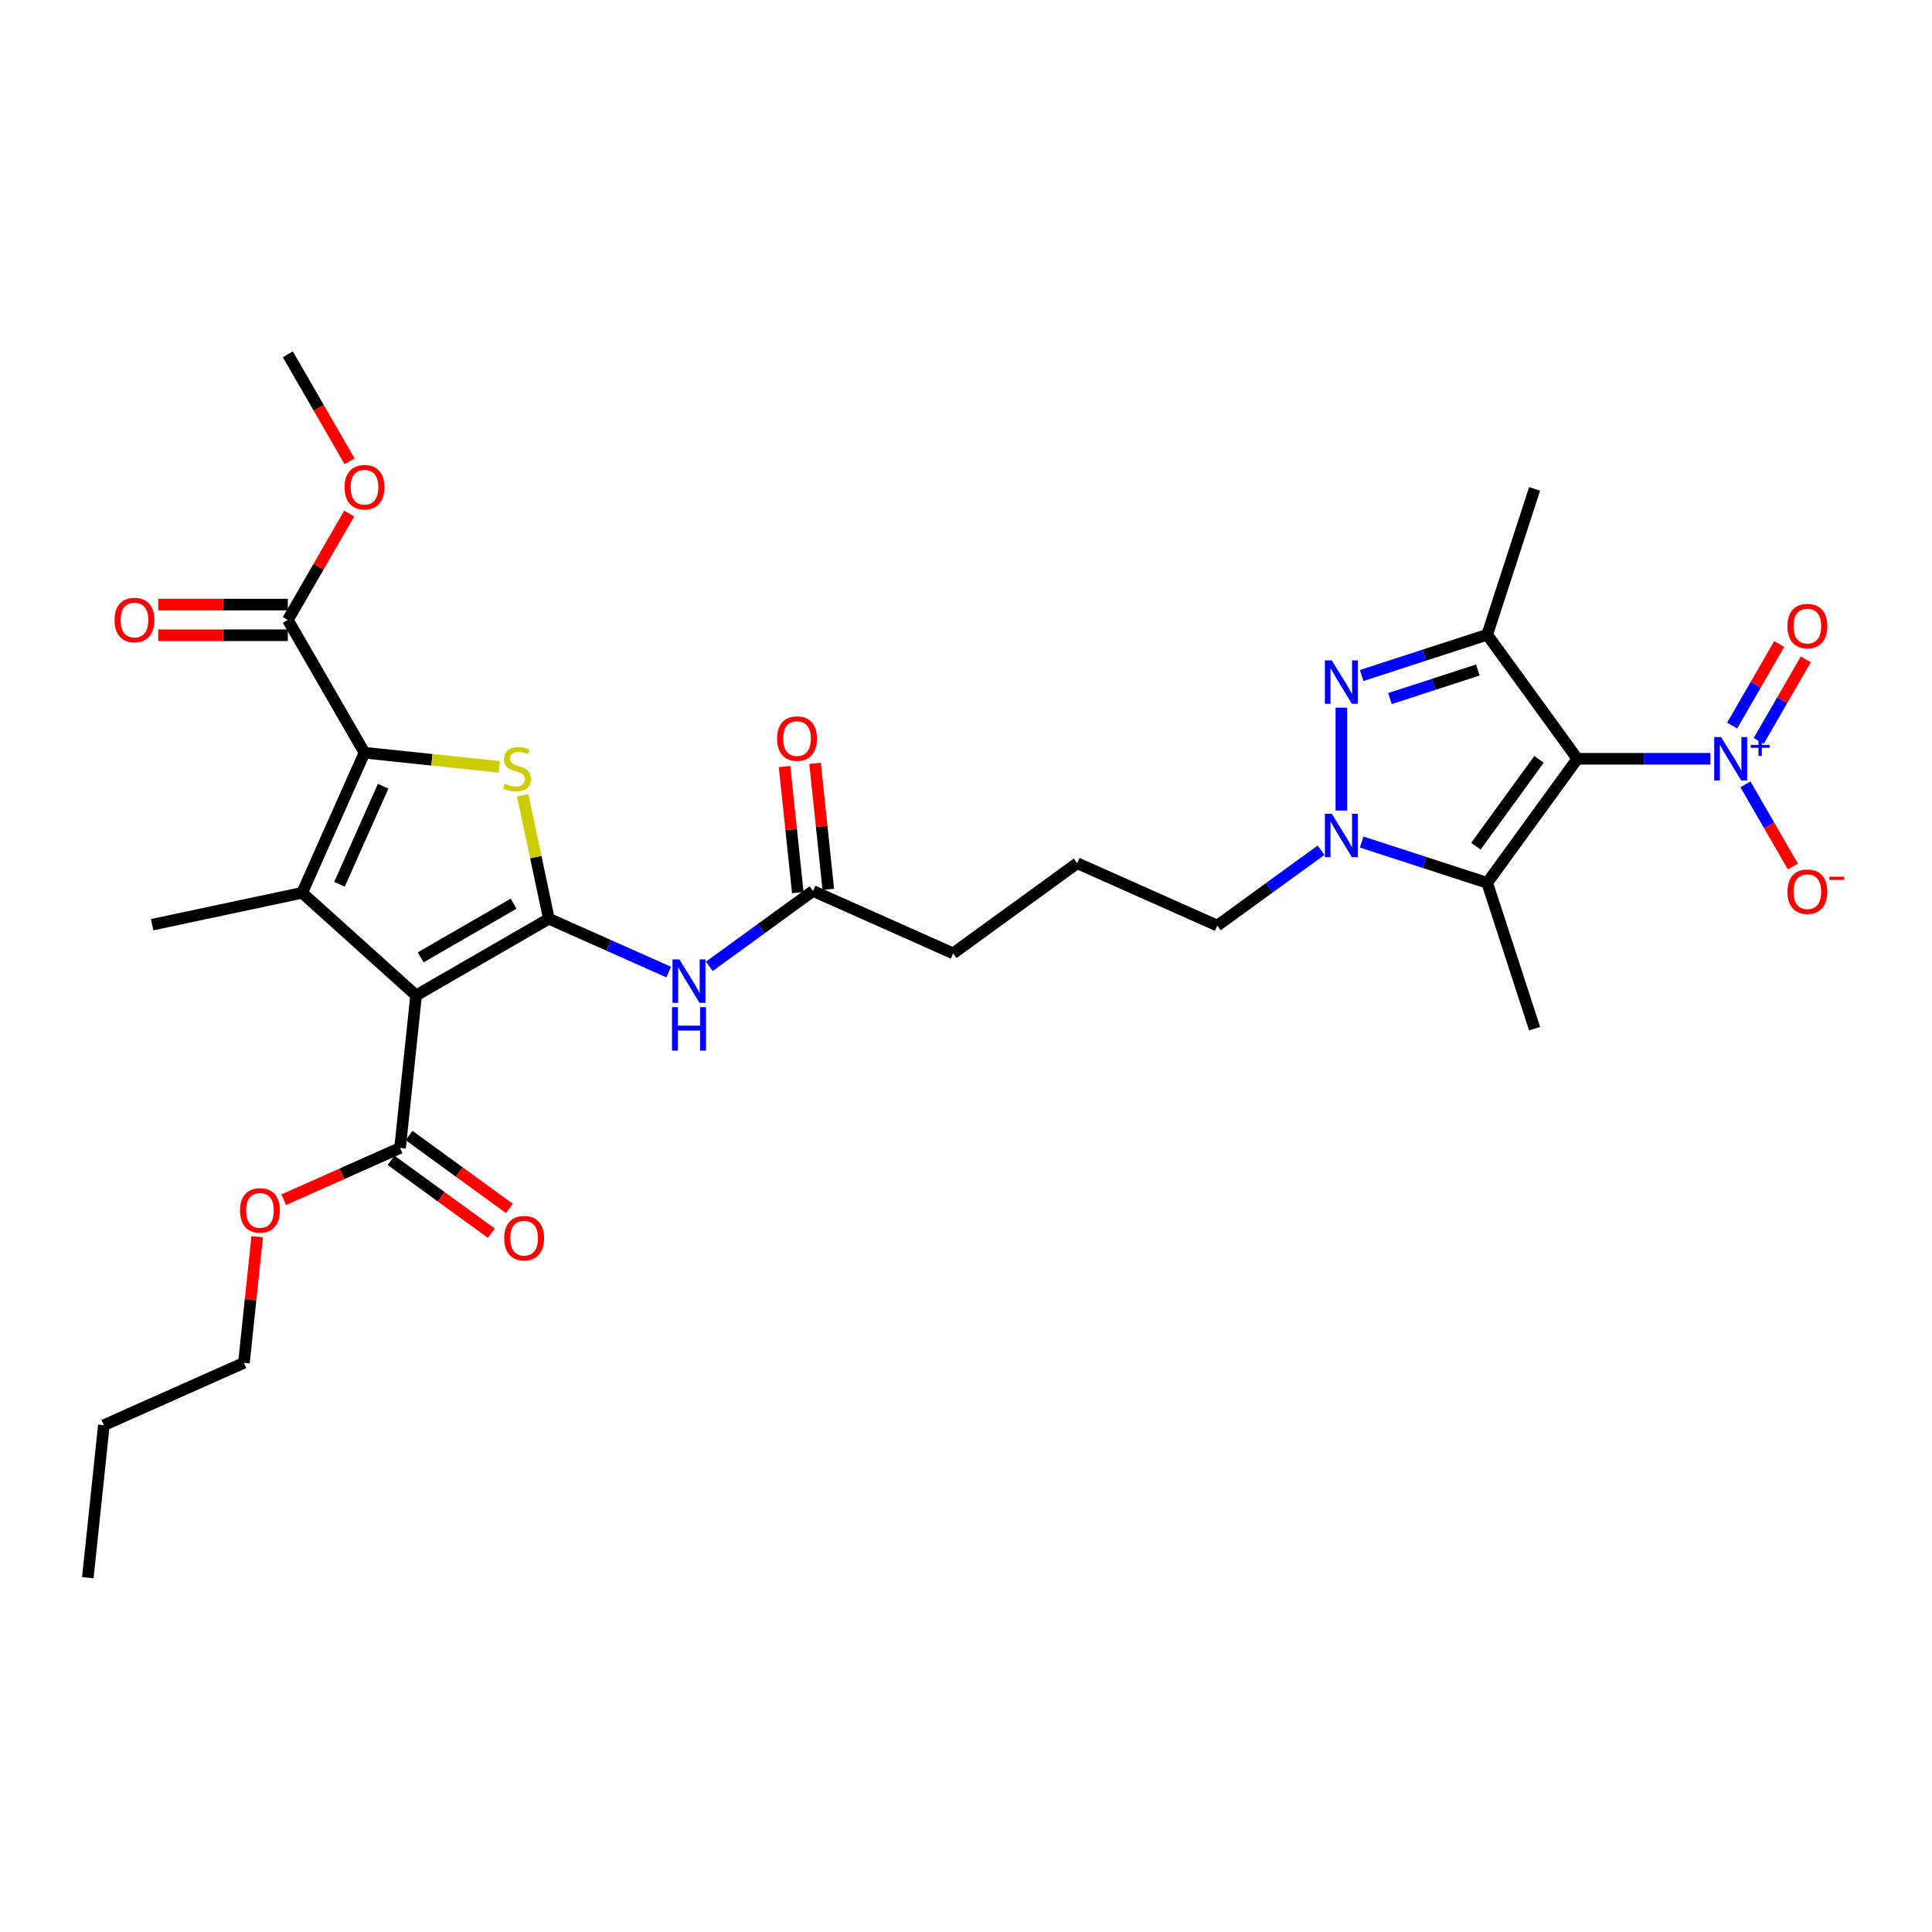 <?xml version='1.0' encoding='iso-8859-1'?>
<svg version='1.1' baseProfile='full'
              xmlns='http://www.w3.org/2000/svg'
                      xmlns:rdkit='http://www.rdkit.org/xml'
                      xmlns:xlink='http://www.w3.org/1999/xlink'
                  xml:space='preserve'
width='1000px' height='1000px' viewBox='0 0 1000 1000'>
<!-- END OF HEADER -->
<rect style='opacity:1.0;fill:#FFFFFF;stroke:none' width='1000' height='1000' x='0' y='0'> </rect>
<path class='bond-6' d='M 816.428,392.743 L 769.774,328.529' style='fill:none;fill-rule:evenodd;stroke:#000000;stroke-width:6px;stroke-linecap:butt;stroke-linejoin:miter;stroke-opacity:1' />
<path class='bond-7' d='M 816.428,392.743 L 769.774,456.958' style='fill:none;fill-rule:evenodd;stroke:#000000;stroke-width:6px;stroke-linecap:butt;stroke-linejoin:miter;stroke-opacity:1' />
<path class='bond-7' d='M 796.587,393.045 L 763.929,437.995' style='fill:none;fill-rule:evenodd;stroke:#000000;stroke-width:6px;stroke-linecap:butt;stroke-linejoin:miter;stroke-opacity:1' />
<path class='bond-9' d='M 816.428,392.743 L 850.861,392.743' style='fill:none;fill-rule:evenodd;stroke:#000000;stroke-width:6px;stroke-linecap:butt;stroke-linejoin:miter;stroke-opacity:1' />
<path class='bond-9' d='M 850.861,392.743 L 885.293,392.743' style='fill:none;fill-rule:evenodd;stroke:#0000FF;stroke-width:6px;stroke-linecap:butt;stroke-linejoin:miter;stroke-opacity:1' />
<path class='bond-0' d='M 284.107,475.542 L 315.108,489.344' style='fill:none;fill-rule:evenodd;stroke:#000000;stroke-width:6px;stroke-linecap:butt;stroke-linejoin:miter;stroke-opacity:1' />
<path class='bond-0' d='M 315.108,489.344 L 346.11,503.147' style='fill:none;fill-rule:evenodd;stroke:#0000FF;stroke-width:6px;stroke-linecap:butt;stroke-linejoin:miter;stroke-opacity:1' />
<path class='bond-1' d='M 284.107,475.542 L 215.368,515.228' style='fill:none;fill-rule:evenodd;stroke:#000000;stroke-width:6px;stroke-linecap:butt;stroke-linejoin:miter;stroke-opacity:1' />
<path class='bond-1' d='M 265.859,467.747 L 217.741,495.527' style='fill:none;fill-rule:evenodd;stroke:#000000;stroke-width:6px;stroke-linecap:butt;stroke-linejoin:miter;stroke-opacity:1' />
<path class='bond-4' d='M 284.107,475.542 L 277.322,443.62' style='fill:none;fill-rule:evenodd;stroke:#000000;stroke-width:6px;stroke-linecap:butt;stroke-linejoin:miter;stroke-opacity:1' />
<path class='bond-4' d='M 277.322,443.62 L 270.537,411.698' style='fill:none;fill-rule:evenodd;stroke:#CCCC00;stroke-width:6px;stroke-linecap:butt;stroke-linejoin:miter;stroke-opacity:1' />
<path class='bond-2' d='M 215.368,515.228 L 156.382,462.117' style='fill:none;fill-rule:evenodd;stroke:#000000;stroke-width:6px;stroke-linecap:butt;stroke-linejoin:miter;stroke-opacity:1' />
<path class='bond-11' d='M 215.368,515.228 L 207.071,594.167' style='fill:none;fill-rule:evenodd;stroke:#000000;stroke-width:6px;stroke-linecap:butt;stroke-linejoin:miter;stroke-opacity:1' />
<path class='bond-19' d='M 156.382,462.117 L 78.743,478.62' style='fill:none;fill-rule:evenodd;stroke:#000000;stroke-width:6px;stroke-linecap:butt;stroke-linejoin:miter;stroke-opacity:1' />
<path class='bond-32' d='M 156.382,462.117 L 188.666,389.606' style='fill:none;fill-rule:evenodd;stroke:#000000;stroke-width:6px;stroke-linecap:butt;stroke-linejoin:miter;stroke-opacity:1' />
<path class='bond-32' d='M 175.727,457.697 L 198.325,406.939' style='fill:none;fill-rule:evenodd;stroke:#000000;stroke-width:6px;stroke-linecap:butt;stroke-linejoin:miter;stroke-opacity:1' />
<path class='bond-3' d='M 188.666,389.606 L 223.539,393.271' style='fill:none;fill-rule:evenodd;stroke:#000000;stroke-width:6px;stroke-linecap:butt;stroke-linejoin:miter;stroke-opacity:1' />
<path class='bond-3' d='M 223.539,393.271 L 258.413,396.936' style='fill:none;fill-rule:evenodd;stroke:#CCCC00;stroke-width:6px;stroke-linecap:butt;stroke-linejoin:miter;stroke-opacity:1' />
<path class='bond-12' d='M 188.666,389.606 L 148.979,320.866' style='fill:none;fill-rule:evenodd;stroke:#000000;stroke-width:6px;stroke-linecap:butt;stroke-linejoin:miter;stroke-opacity:1' />
<path class='bond-5' d='M 704.794,349.642 L 737.284,339.085' style='fill:none;fill-rule:evenodd;stroke:#0000FF;stroke-width:6px;stroke-linecap:butt;stroke-linejoin:miter;stroke-opacity:1' />
<path class='bond-5' d='M 737.284,339.085 L 769.774,328.529' style='fill:none;fill-rule:evenodd;stroke:#000000;stroke-width:6px;stroke-linecap:butt;stroke-linejoin:miter;stroke-opacity:1' />
<path class='bond-5' d='M 719.447,361.573 L 742.19,354.183' style='fill:none;fill-rule:evenodd;stroke:#0000FF;stroke-width:6px;stroke-linecap:butt;stroke-linejoin:miter;stroke-opacity:1' />
<path class='bond-5' d='M 742.19,354.183 L 764.932,346.793' style='fill:none;fill-rule:evenodd;stroke:#000000;stroke-width:6px;stroke-linecap:butt;stroke-linejoin:miter;stroke-opacity:1' />
<path class='bond-31' d='M 694.285,366.28 L 694.285,419.537' style='fill:none;fill-rule:evenodd;stroke:#0000FF;stroke-width:6px;stroke-linecap:butt;stroke-linejoin:miter;stroke-opacity:1' />
<path class='bond-21' d='M 769.774,328.529 L 794.302,253.04' style='fill:none;fill-rule:evenodd;stroke:#000000;stroke-width:6px;stroke-linecap:butt;stroke-linejoin:miter;stroke-opacity:1' />
<path class='bond-8' d='M 769.774,456.958 L 737.284,446.401' style='fill:none;fill-rule:evenodd;stroke:#000000;stroke-width:6px;stroke-linecap:butt;stroke-linejoin:miter;stroke-opacity:1' />
<path class='bond-8' d='M 737.284,446.401 L 704.794,435.845' style='fill:none;fill-rule:evenodd;stroke:#0000FF;stroke-width:6px;stroke-linecap:butt;stroke-linejoin:miter;stroke-opacity:1' />
<path class='bond-22' d='M 769.774,456.958 L 794.302,532.447' style='fill:none;fill-rule:evenodd;stroke:#000000;stroke-width:6px;stroke-linecap:butt;stroke-linejoin:miter;stroke-opacity:1' />
<path class='bond-20' d='M 683.776,440.065 L 656.923,459.575' style='fill:none;fill-rule:evenodd;stroke:#0000FF;stroke-width:6px;stroke-linecap:butt;stroke-linejoin:miter;stroke-opacity:1' />
<path class='bond-20' d='M 656.923,459.575 L 630.07,479.085' style='fill:none;fill-rule:evenodd;stroke:#000000;stroke-width:6px;stroke-linecap:butt;stroke-linejoin:miter;stroke-opacity:1' />
<path class='bond-14' d='M 903.437,405.967 L 915.719,427.24' style='fill:none;fill-rule:evenodd;stroke:#0000FF;stroke-width:6px;stroke-linecap:butt;stroke-linejoin:miter;stroke-opacity:1' />
<path class='bond-14' d='M 915.719,427.24 L 928.001,448.514' style='fill:none;fill-rule:evenodd;stroke:#FF0000;stroke-width:6px;stroke-linecap:butt;stroke-linejoin:miter;stroke-opacity:1' />
<path class='bond-15' d='M 910.311,383.488 L 922.492,362.39' style='fill:none;fill-rule:evenodd;stroke:#0000FF;stroke-width:6px;stroke-linecap:butt;stroke-linejoin:miter;stroke-opacity:1' />
<path class='bond-15' d='M 922.492,362.39 L 934.674,341.291' style='fill:none;fill-rule:evenodd;stroke:#FF0000;stroke-width:6px;stroke-linecap:butt;stroke-linejoin:miter;stroke-opacity:1' />
<path class='bond-15' d='M 896.563,375.551 L 908.744,354.452' style='fill:none;fill-rule:evenodd;stroke:#0000FF;stroke-width:6px;stroke-linecap:butt;stroke-linejoin:miter;stroke-opacity:1' />
<path class='bond-15' d='M 908.744,354.452 L 920.926,333.353' style='fill:none;fill-rule:evenodd;stroke:#FF0000;stroke-width:6px;stroke-linecap:butt;stroke-linejoin:miter;stroke-opacity:1' />
<path class='bond-10' d='M 367.128,500.19 L 393.98,480.681' style='fill:none;fill-rule:evenodd;stroke:#0000FF;stroke-width:6px;stroke-linecap:butt;stroke-linejoin:miter;stroke-opacity:1' />
<path class='bond-10' d='M 393.98,480.681 L 420.833,461.171' style='fill:none;fill-rule:evenodd;stroke:#000000;stroke-width:6px;stroke-linecap:butt;stroke-linejoin:miter;stroke-opacity:1' />
<path class='bond-16' d='M 202.405,600.589 L 228.361,619.447' style='fill:none;fill-rule:evenodd;stroke:#000000;stroke-width:6px;stroke-linecap:butt;stroke-linejoin:miter;stroke-opacity:1' />
<path class='bond-16' d='M 228.361,619.447 L 254.317,638.305' style='fill:none;fill-rule:evenodd;stroke:#FF0000;stroke-width:6px;stroke-linecap:butt;stroke-linejoin:miter;stroke-opacity:1' />
<path class='bond-16' d='M 211.736,587.746 L 237.692,606.604' style='fill:none;fill-rule:evenodd;stroke:#000000;stroke-width:6px;stroke-linecap:butt;stroke-linejoin:miter;stroke-opacity:1' />
<path class='bond-16' d='M 237.692,606.604 L 263.648,625.462' style='fill:none;fill-rule:evenodd;stroke:#FF0000;stroke-width:6px;stroke-linecap:butt;stroke-linejoin:miter;stroke-opacity:1' />
<path class='bond-23' d='M 207.071,594.167 L 176.967,607.57' style='fill:none;fill-rule:evenodd;stroke:#000000;stroke-width:6px;stroke-linecap:butt;stroke-linejoin:miter;stroke-opacity:1' />
<path class='bond-23' d='M 176.967,607.57 L 146.862,620.974' style='fill:none;fill-rule:evenodd;stroke:#FF0000;stroke-width:6px;stroke-linecap:butt;stroke-linejoin:miter;stroke-opacity:1' />
<path class='bond-17' d='M 148.979,312.929 L 115.444,312.929' style='fill:none;fill-rule:evenodd;stroke:#000000;stroke-width:6px;stroke-linecap:butt;stroke-linejoin:miter;stroke-opacity:1' />
<path class='bond-17' d='M 115.444,312.929 L 81.908,312.929' style='fill:none;fill-rule:evenodd;stroke:#FF0000;stroke-width:6px;stroke-linecap:butt;stroke-linejoin:miter;stroke-opacity:1' />
<path class='bond-17' d='M 148.979,328.804 L 115.444,328.804' style='fill:none;fill-rule:evenodd;stroke:#000000;stroke-width:6px;stroke-linecap:butt;stroke-linejoin:miter;stroke-opacity:1' />
<path class='bond-17' d='M 115.444,328.804 L 81.908,328.804' style='fill:none;fill-rule:evenodd;stroke:#FF0000;stroke-width:6px;stroke-linecap:butt;stroke-linejoin:miter;stroke-opacity:1' />
<path class='bond-24' d='M 148.979,320.866 L 164.868,293.346' style='fill:none;fill-rule:evenodd;stroke:#000000;stroke-width:6px;stroke-linecap:butt;stroke-linejoin:miter;stroke-opacity:1' />
<path class='bond-24' d='M 164.868,293.346 L 180.756,265.826' style='fill:none;fill-rule:evenodd;stroke:#FF0000;stroke-width:6px;stroke-linecap:butt;stroke-linejoin:miter;stroke-opacity:1' />
<path class='bond-13' d='M 420.833,461.171 L 493.345,493.455' style='fill:none;fill-rule:evenodd;stroke:#000000;stroke-width:6px;stroke-linecap:butt;stroke-linejoin:miter;stroke-opacity:1' />
<path class='bond-18' d='M 428.727,460.341 L 425.299,427.722' style='fill:none;fill-rule:evenodd;stroke:#000000;stroke-width:6px;stroke-linecap:butt;stroke-linejoin:miter;stroke-opacity:1' />
<path class='bond-18' d='M 425.299,427.722 L 421.87,395.103' style='fill:none;fill-rule:evenodd;stroke:#FF0000;stroke-width:6px;stroke-linecap:butt;stroke-linejoin:miter;stroke-opacity:1' />
<path class='bond-18' d='M 412.939,462.001 L 409.511,429.381' style='fill:none;fill-rule:evenodd;stroke:#000000;stroke-width:6px;stroke-linecap:butt;stroke-linejoin:miter;stroke-opacity:1' />
<path class='bond-18' d='M 409.511,429.381 L 406.082,396.762' style='fill:none;fill-rule:evenodd;stroke:#FF0000;stroke-width:6px;stroke-linecap:butt;stroke-linejoin:miter;stroke-opacity:1' />
<path class='bond-26' d='M 630.07,479.085 L 557.559,446.801' style='fill:none;fill-rule:evenodd;stroke:#000000;stroke-width:6px;stroke-linecap:butt;stroke-linejoin:miter;stroke-opacity:1' />
<path class='bond-27' d='M 133.12,640.151 L 129.691,672.771' style='fill:none;fill-rule:evenodd;stroke:#FF0000;stroke-width:6px;stroke-linecap:butt;stroke-linejoin:miter;stroke-opacity:1' />
<path class='bond-27' d='M 129.691,672.771 L 126.263,705.39' style='fill:none;fill-rule:evenodd;stroke:#000000;stroke-width:6px;stroke-linecap:butt;stroke-linejoin:miter;stroke-opacity:1' />
<path class='bond-28' d='M 180.958,238.776 L 164.968,211.082' style='fill:none;fill-rule:evenodd;stroke:#FF0000;stroke-width:6px;stroke-linecap:butt;stroke-linejoin:miter;stroke-opacity:1' />
<path class='bond-28' d='M 164.968,211.082 L 148.979,183.387' style='fill:none;fill-rule:evenodd;stroke:#000000;stroke-width:6px;stroke-linecap:butt;stroke-linejoin:miter;stroke-opacity:1' />
<path class='bond-25' d='M 493.345,493.455 L 557.559,446.801' style='fill:none;fill-rule:evenodd;stroke:#000000;stroke-width:6px;stroke-linecap:butt;stroke-linejoin:miter;stroke-opacity:1' />
<path class='bond-29' d='M 126.263,705.39 L 53.751,737.674' style='fill:none;fill-rule:evenodd;stroke:#000000;stroke-width:6px;stroke-linecap:butt;stroke-linejoin:miter;stroke-opacity:1' />
<path class='bond-30' d='M 53.751,737.674 L 45.455,816.613' style='fill:none;fill-rule:evenodd;stroke:#000000;stroke-width:6px;stroke-linecap:butt;stroke-linejoin:miter;stroke-opacity:1' />
<path  class='atom-5' d='M 261.255 405.618
Q 261.509 405.713, 262.556 406.157
Q 263.604 406.602, 264.747 406.888
Q 265.922 407.142, 267.065 407.142
Q 269.192 407.142, 270.43 406.126
Q 271.668 405.078, 271.668 403.268
Q 271.668 402.03, 271.033 401.268
Q 270.43 400.506, 269.478 400.093
Q 268.525 399.68, 266.938 399.204
Q 264.938 398.601, 263.731 398.029
Q 262.556 397.458, 261.699 396.252
Q 260.874 395.045, 260.874 393.013
Q 260.874 390.187, 262.779 388.441
Q 264.715 386.695, 268.525 386.695
Q 271.129 386.695, 274.081 387.933
L 273.351 390.378
Q 270.652 389.267, 268.621 389.267
Q 266.43 389.267, 265.223 390.187
Q 264.017 391.076, 264.049 392.632
Q 264.049 393.839, 264.652 394.569
Q 265.287 395.299, 266.176 395.712
Q 267.097 396.125, 268.621 396.601
Q 270.652 397.236, 271.859 397.871
Q 273.065 398.506, 273.923 399.807
Q 274.812 401.077, 274.812 403.268
Q 274.812 406.38, 272.716 408.062
Q 270.652 409.713, 267.192 409.713
Q 265.192 409.713, 263.668 409.269
Q 262.175 408.856, 260.397 408.126
L 261.255 405.618
' fill='#CCCC00'/>
<path  class='atom-6' d='M 689.316 341.817
L 696.682 353.723
Q 697.412 354.898, 698.587 357.025
Q 699.762 359.152, 699.825 359.279
L 699.825 341.817
L 702.81 341.817
L 702.81 364.296
L 699.73 364.296
L 691.824 351.279
Q 690.904 349.755, 689.92 348.008
Q 688.967 346.262, 688.681 345.722
L 688.681 364.296
L 685.76 364.296
L 685.76 341.817
L 689.316 341.817
' fill='#0000FF'/>
<path  class='atom-9' d='M 689.316 421.191
L 696.682 433.097
Q 697.412 434.272, 698.587 436.399
Q 699.762 438.526, 699.825 438.653
L 699.825 421.191
L 702.81 421.191
L 702.81 443.669
L 699.73 443.669
L 691.824 430.652
Q 690.904 429.128, 689.92 427.382
Q 688.967 425.636, 688.681 425.096
L 688.681 443.669
L 685.76 443.669
L 685.76 421.191
L 689.316 421.191
' fill='#0000FF'/>
<path  class='atom-10' d='M 890.833 381.504
L 898.199 393.41
Q 898.929 394.585, 900.104 396.712
Q 901.279 398.839, 901.342 398.966
L 901.342 381.504
L 904.327 381.504
L 904.327 403.983
L 901.247 403.983
L 893.341 390.965
Q 892.421 389.441, 891.436 387.695
Q 890.484 385.949, 890.198 385.409
L 890.198 403.983
L 887.277 403.983
L 887.277 381.504
L 890.833 381.504
' fill='#0000FF'/>
<path  class='atom-10' d='M 906.213 385.556
L 910.173 385.556
L 910.173 381.386
L 911.933 381.386
L 911.933 385.556
L 915.998 385.556
L 915.998 387.065
L 911.933 387.065
L 911.933 391.256
L 910.173 391.256
L 910.173 387.065
L 906.213 387.065
L 906.213 385.556
' fill='#0000FF'/>
<path  class='atom-11' d='M 351.65 496.586
L 359.016 508.492
Q 359.746 509.667, 360.921 511.794
Q 362.095 513.922, 362.159 514.049
L 362.159 496.586
L 365.143 496.586
L 365.143 519.065
L 362.064 519.065
L 354.158 506.048
Q 353.237 504.524, 352.253 502.778
Q 351.301 501.031, 351.015 500.492
L 351.015 519.065
L 348.094 519.065
L 348.094 496.586
L 351.65 496.586
' fill='#0000FF'/>
<path  class='atom-11' d='M 347.824 521.313
L 350.872 521.313
L 350.872 530.869
L 362.365 530.869
L 362.365 521.313
L 365.413 521.313
L 365.413 543.791
L 362.365 543.791
L 362.365 533.409
L 350.872 533.409
L 350.872 543.791
L 347.824 543.791
L 347.824 521.313
' fill='#0000FF'/>
<path  class='atom-15' d='M 925.17 461.546
Q 925.17 456.149, 927.837 453.133
Q 930.504 450.117, 935.489 450.117
Q 940.473 450.117, 943.14 453.133
Q 945.807 456.149, 945.807 461.546
Q 945.807 467.007, 943.109 470.119
Q 940.41 473.198, 935.489 473.198
Q 930.536 473.198, 927.837 470.119
Q 925.17 467.039, 925.17 461.546
M 935.489 470.658
Q 938.918 470.658, 940.759 468.373
Q 942.632 466.055, 942.632 461.546
Q 942.632 457.133, 940.759 454.911
Q 938.918 452.657, 935.489 452.657
Q 932.06 452.657, 930.187 454.879
Q 928.345 457.101, 928.345 461.546
Q 928.345 466.087, 930.187 468.373
Q 932.06 470.658, 935.489 470.658
' fill='#FF0000'/>
<path  class='atom-15' d='M 946.855 453.786
L 954.545 453.786
L 954.545 455.462
L 946.855 455.462
L 946.855 453.786
' fill='#FF0000'/>
<path  class='atom-16' d='M 925.17 324.067
Q 925.17 318.67, 927.837 315.654
Q 930.504 312.638, 935.489 312.638
Q 940.473 312.638, 943.14 315.654
Q 945.807 318.67, 945.807 324.067
Q 945.807 329.528, 943.109 332.64
Q 940.41 335.719, 935.489 335.719
Q 930.536 335.719, 927.837 332.64
Q 925.17 329.56, 925.17 324.067
M 935.489 333.179
Q 938.918 333.179, 940.759 330.893
Q 942.632 328.576, 942.632 324.067
Q 942.632 319.654, 940.759 317.432
Q 938.918 315.177, 935.489 315.177
Q 932.06 315.177, 930.187 317.4
Q 928.345 319.622, 928.345 324.067
Q 928.345 328.607, 930.187 330.893
Q 932.06 333.179, 935.489 333.179
' fill='#FF0000'/>
<path  class='atom-17' d='M 260.967 640.885
Q 260.967 635.488, 263.634 632.472
Q 266.301 629.455, 271.285 629.455
Q 276.27 629.455, 278.937 632.472
Q 281.604 635.488, 281.604 640.885
Q 281.604 646.346, 278.905 649.458
Q 276.207 652.537, 271.285 652.537
Q 266.333 652.537, 263.634 649.458
Q 260.967 646.378, 260.967 640.885
M 271.285 649.997
Q 274.714 649.997, 276.556 647.711
Q 278.429 645.394, 278.429 640.885
Q 278.429 636.472, 276.556 634.25
Q 274.714 631.995, 271.285 631.995
Q 267.857 631.995, 265.983 634.218
Q 264.142 636.44, 264.142 640.885
Q 264.142 645.425, 265.983 647.711
Q 267.857 649.997, 271.285 649.997
' fill='#FF0000'/>
<path  class='atom-18' d='M 59.287 320.93
Q 59.287 315.532, 61.954 312.516
Q 64.621 309.5, 69.605 309.5
Q 74.59 309.5, 77.257 312.516
Q 79.924 315.532, 79.924 320.93
Q 79.924 326.391, 77.225 329.502
Q 74.527 332.582, 69.605 332.582
Q 64.653 332.582, 61.954 329.502
Q 59.287 326.422, 59.287 320.93
M 69.605 330.042
Q 73.034 330.042, 74.876 327.756
Q 76.749 325.438, 76.749 320.93
Q 76.749 316.516, 74.876 314.294
Q 73.034 312.04, 69.605 312.04
Q 66.177 312.04, 64.303 314.262
Q 62.462 316.485, 62.462 320.93
Q 62.462 325.47, 64.303 327.756
Q 66.177 330.042, 69.605 330.042
' fill='#FF0000'/>
<path  class='atom-19' d='M 402.218 382.296
Q 402.218 376.898, 404.885 373.882
Q 407.552 370.866, 412.536 370.866
Q 417.521 370.866, 420.188 373.882
Q 422.855 376.898, 422.855 382.296
Q 422.855 387.757, 420.156 390.868
Q 417.458 393.948, 412.536 393.948
Q 407.583 393.948, 404.885 390.868
Q 402.218 387.788, 402.218 382.296
M 412.536 391.408
Q 415.965 391.408, 417.807 389.122
Q 419.68 386.804, 419.68 382.296
Q 419.68 377.883, 417.807 375.66
Q 415.965 373.406, 412.536 373.406
Q 409.107 373.406, 407.234 375.628
Q 405.393 377.851, 405.393 382.296
Q 405.393 386.836, 407.234 389.122
Q 409.107 391.408, 412.536 391.408
' fill='#FF0000'/>
<path  class='atom-24' d='M 124.241 626.515
Q 124.241 621.117, 126.908 618.101
Q 129.575 615.085, 134.56 615.085
Q 139.544 615.085, 142.211 618.101
Q 144.878 621.117, 144.878 626.515
Q 144.878 631.976, 142.179 635.087
Q 139.481 638.167, 134.56 638.167
Q 129.607 638.167, 126.908 635.087
Q 124.241 632.007, 124.241 626.515
M 134.56 635.627
Q 137.988 635.627, 139.83 633.341
Q 141.703 631.023, 141.703 626.515
Q 141.703 622.102, 139.83 619.879
Q 137.988 617.625, 134.56 617.625
Q 131.131 617.625, 129.257 619.847
Q 127.416 622.07, 127.416 626.515
Q 127.416 631.055, 129.257 633.341
Q 131.131 635.627, 134.56 635.627
' fill='#FF0000'/>
<path  class='atom-25' d='M 178.347 252.19
Q 178.347 246.793, 181.014 243.777
Q 183.681 240.76, 188.666 240.76
Q 193.65 240.76, 196.317 243.777
Q 198.984 246.793, 198.984 252.19
Q 198.984 257.651, 196.286 260.762
Q 193.587 263.842, 188.666 263.842
Q 183.713 263.842, 181.014 260.762
Q 178.347 257.683, 178.347 252.19
M 188.666 261.302
Q 192.095 261.302, 193.936 259.016
Q 195.809 256.699, 195.809 252.19
Q 195.809 247.777, 193.936 245.554
Q 192.095 243.3, 188.666 243.3
Q 185.237 243.3, 183.364 245.523
Q 181.522 247.745, 181.522 252.19
Q 181.522 256.73, 183.364 259.016
Q 185.237 261.302, 188.666 261.302
' fill='#FF0000'/>
</svg>
